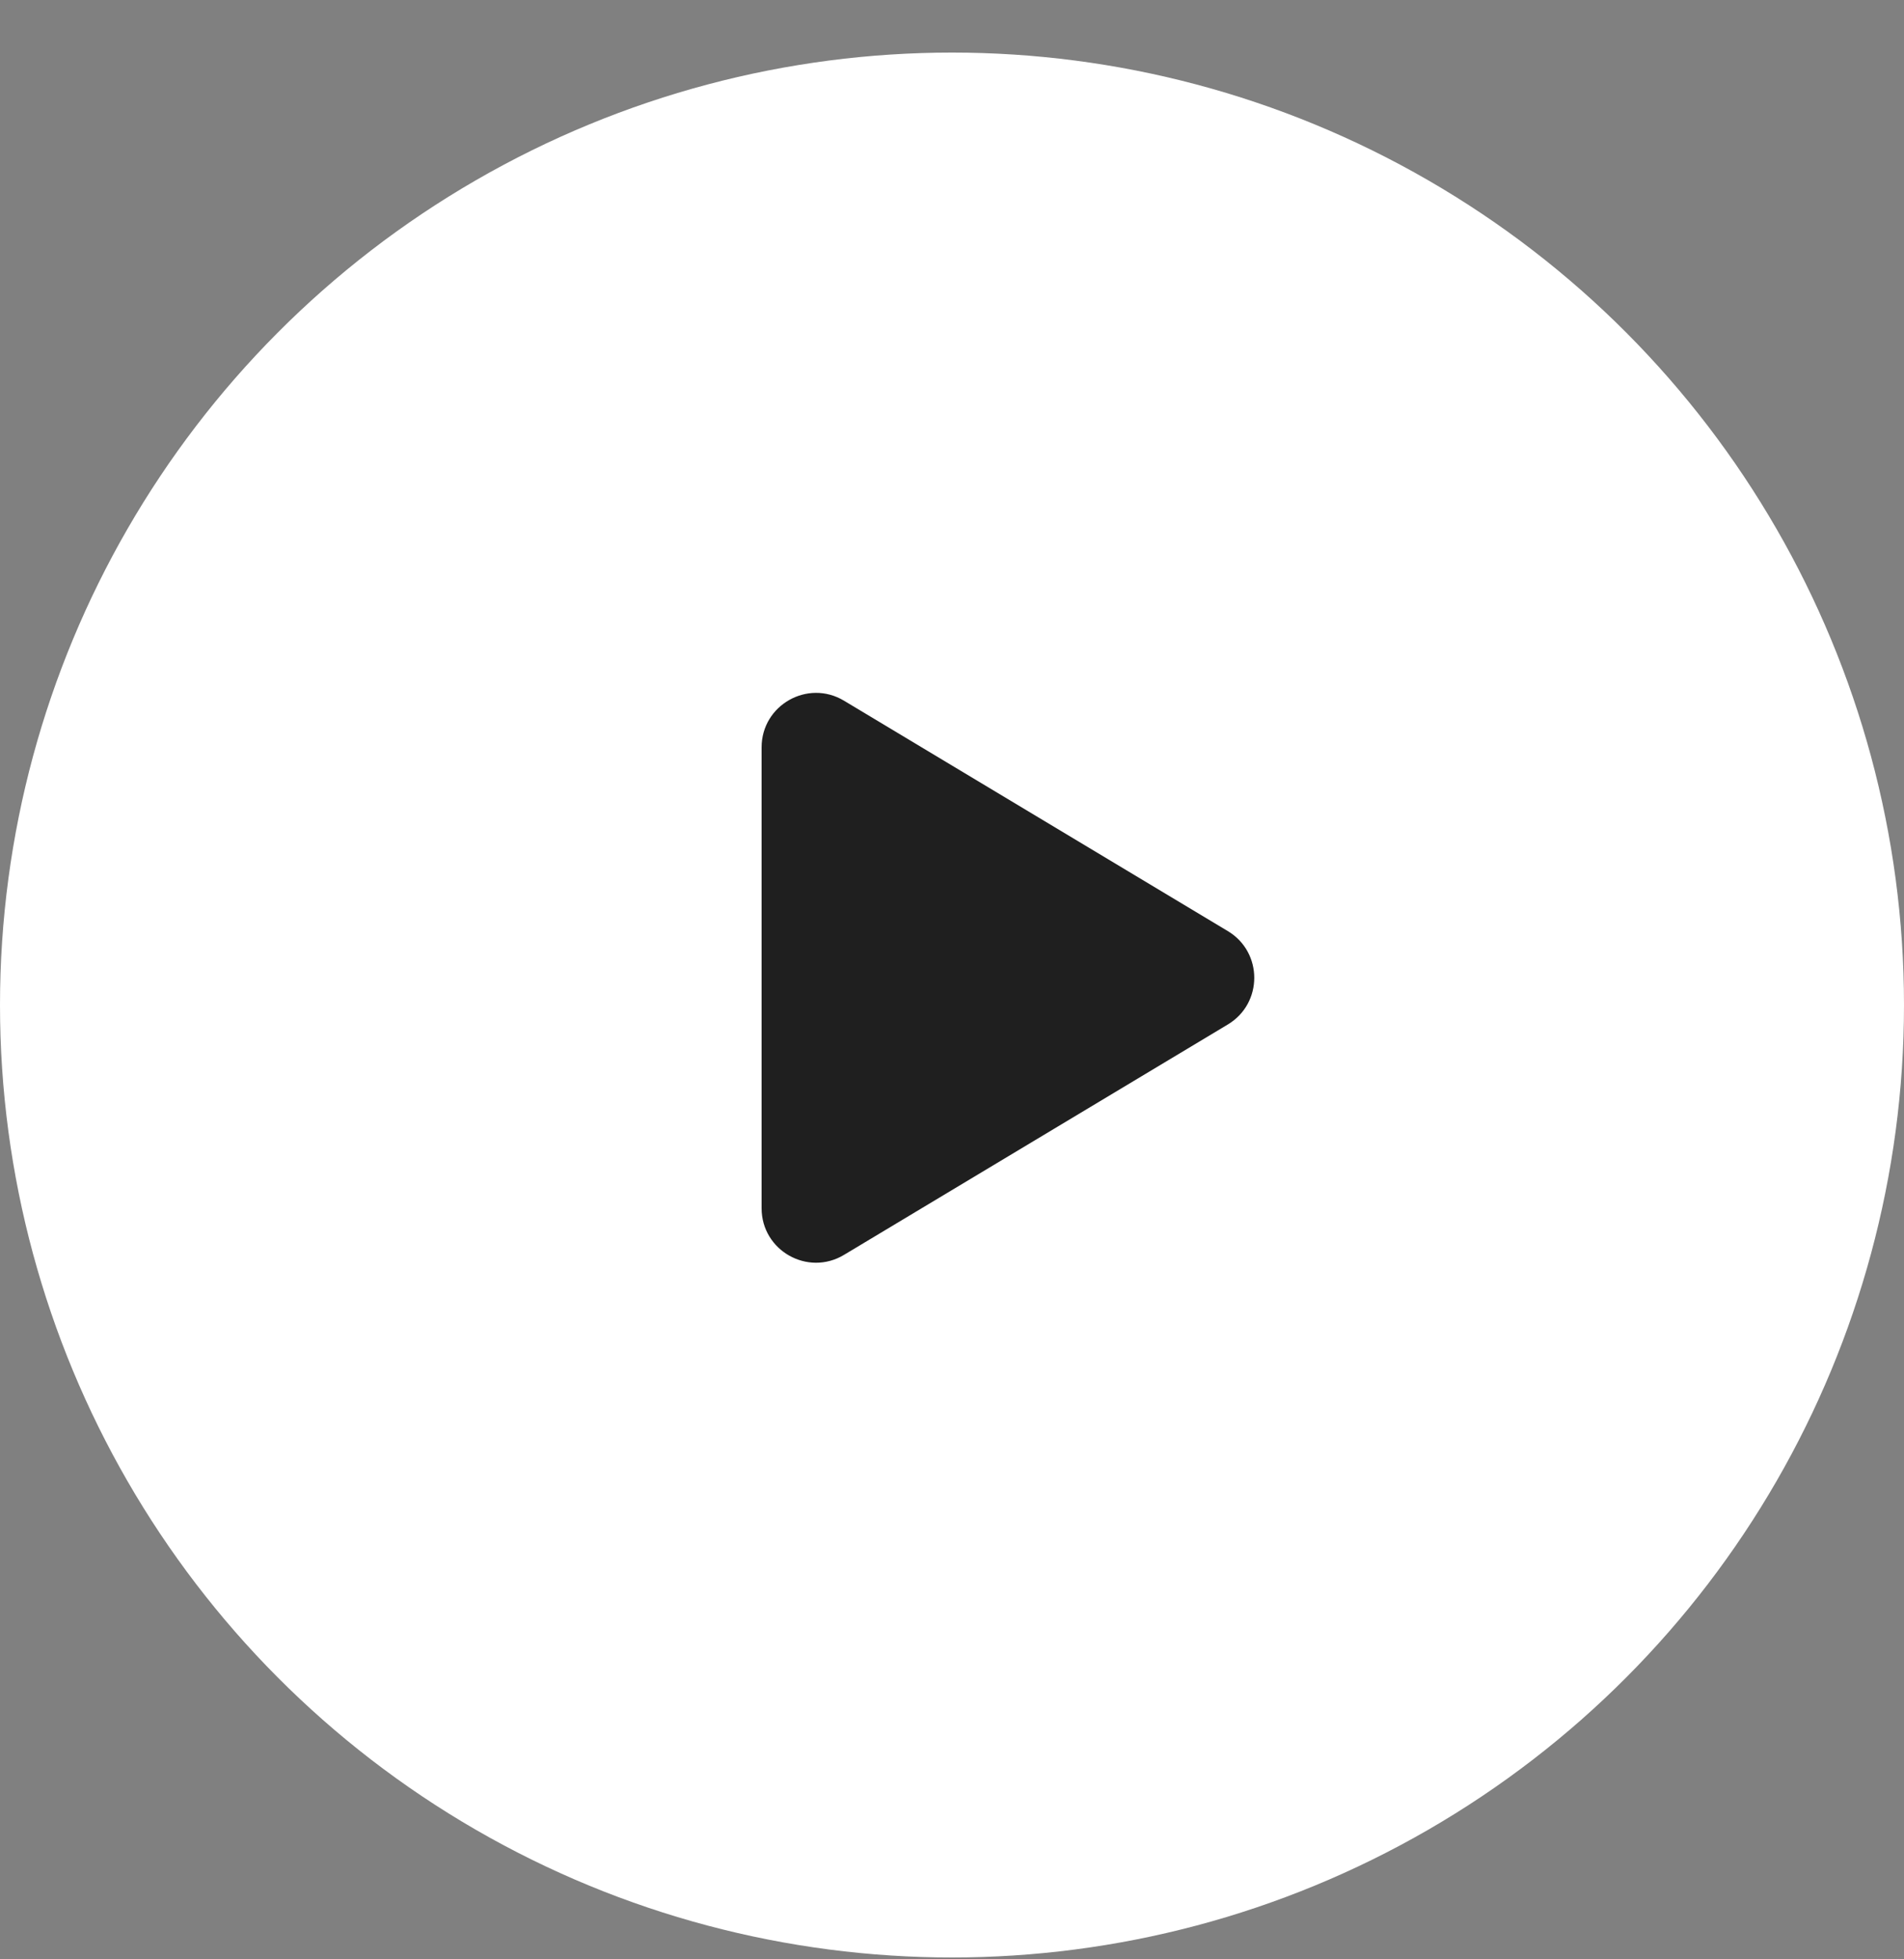 <svg xmlns="http://www.w3.org/2000/svg" width="35" height="36" viewBox="0 0 35 36" fill="none"><rect x="0" y="0" width="35" height="36" fill="#808080" stroke="none"/><circle cx="17.5" cy="18.466" r="17.5" fill="white"></circle><path d="M22.571 17.108C23.218 17.497 23.218 18.435 22.571 18.823L15.514 23.057C14.848 23.457 14 22.977 14 22.2L14 13.732C14 12.955 14.848 12.475 15.514 12.874L22.571 17.108Z" fill="#1F1F1F"></path></svg>